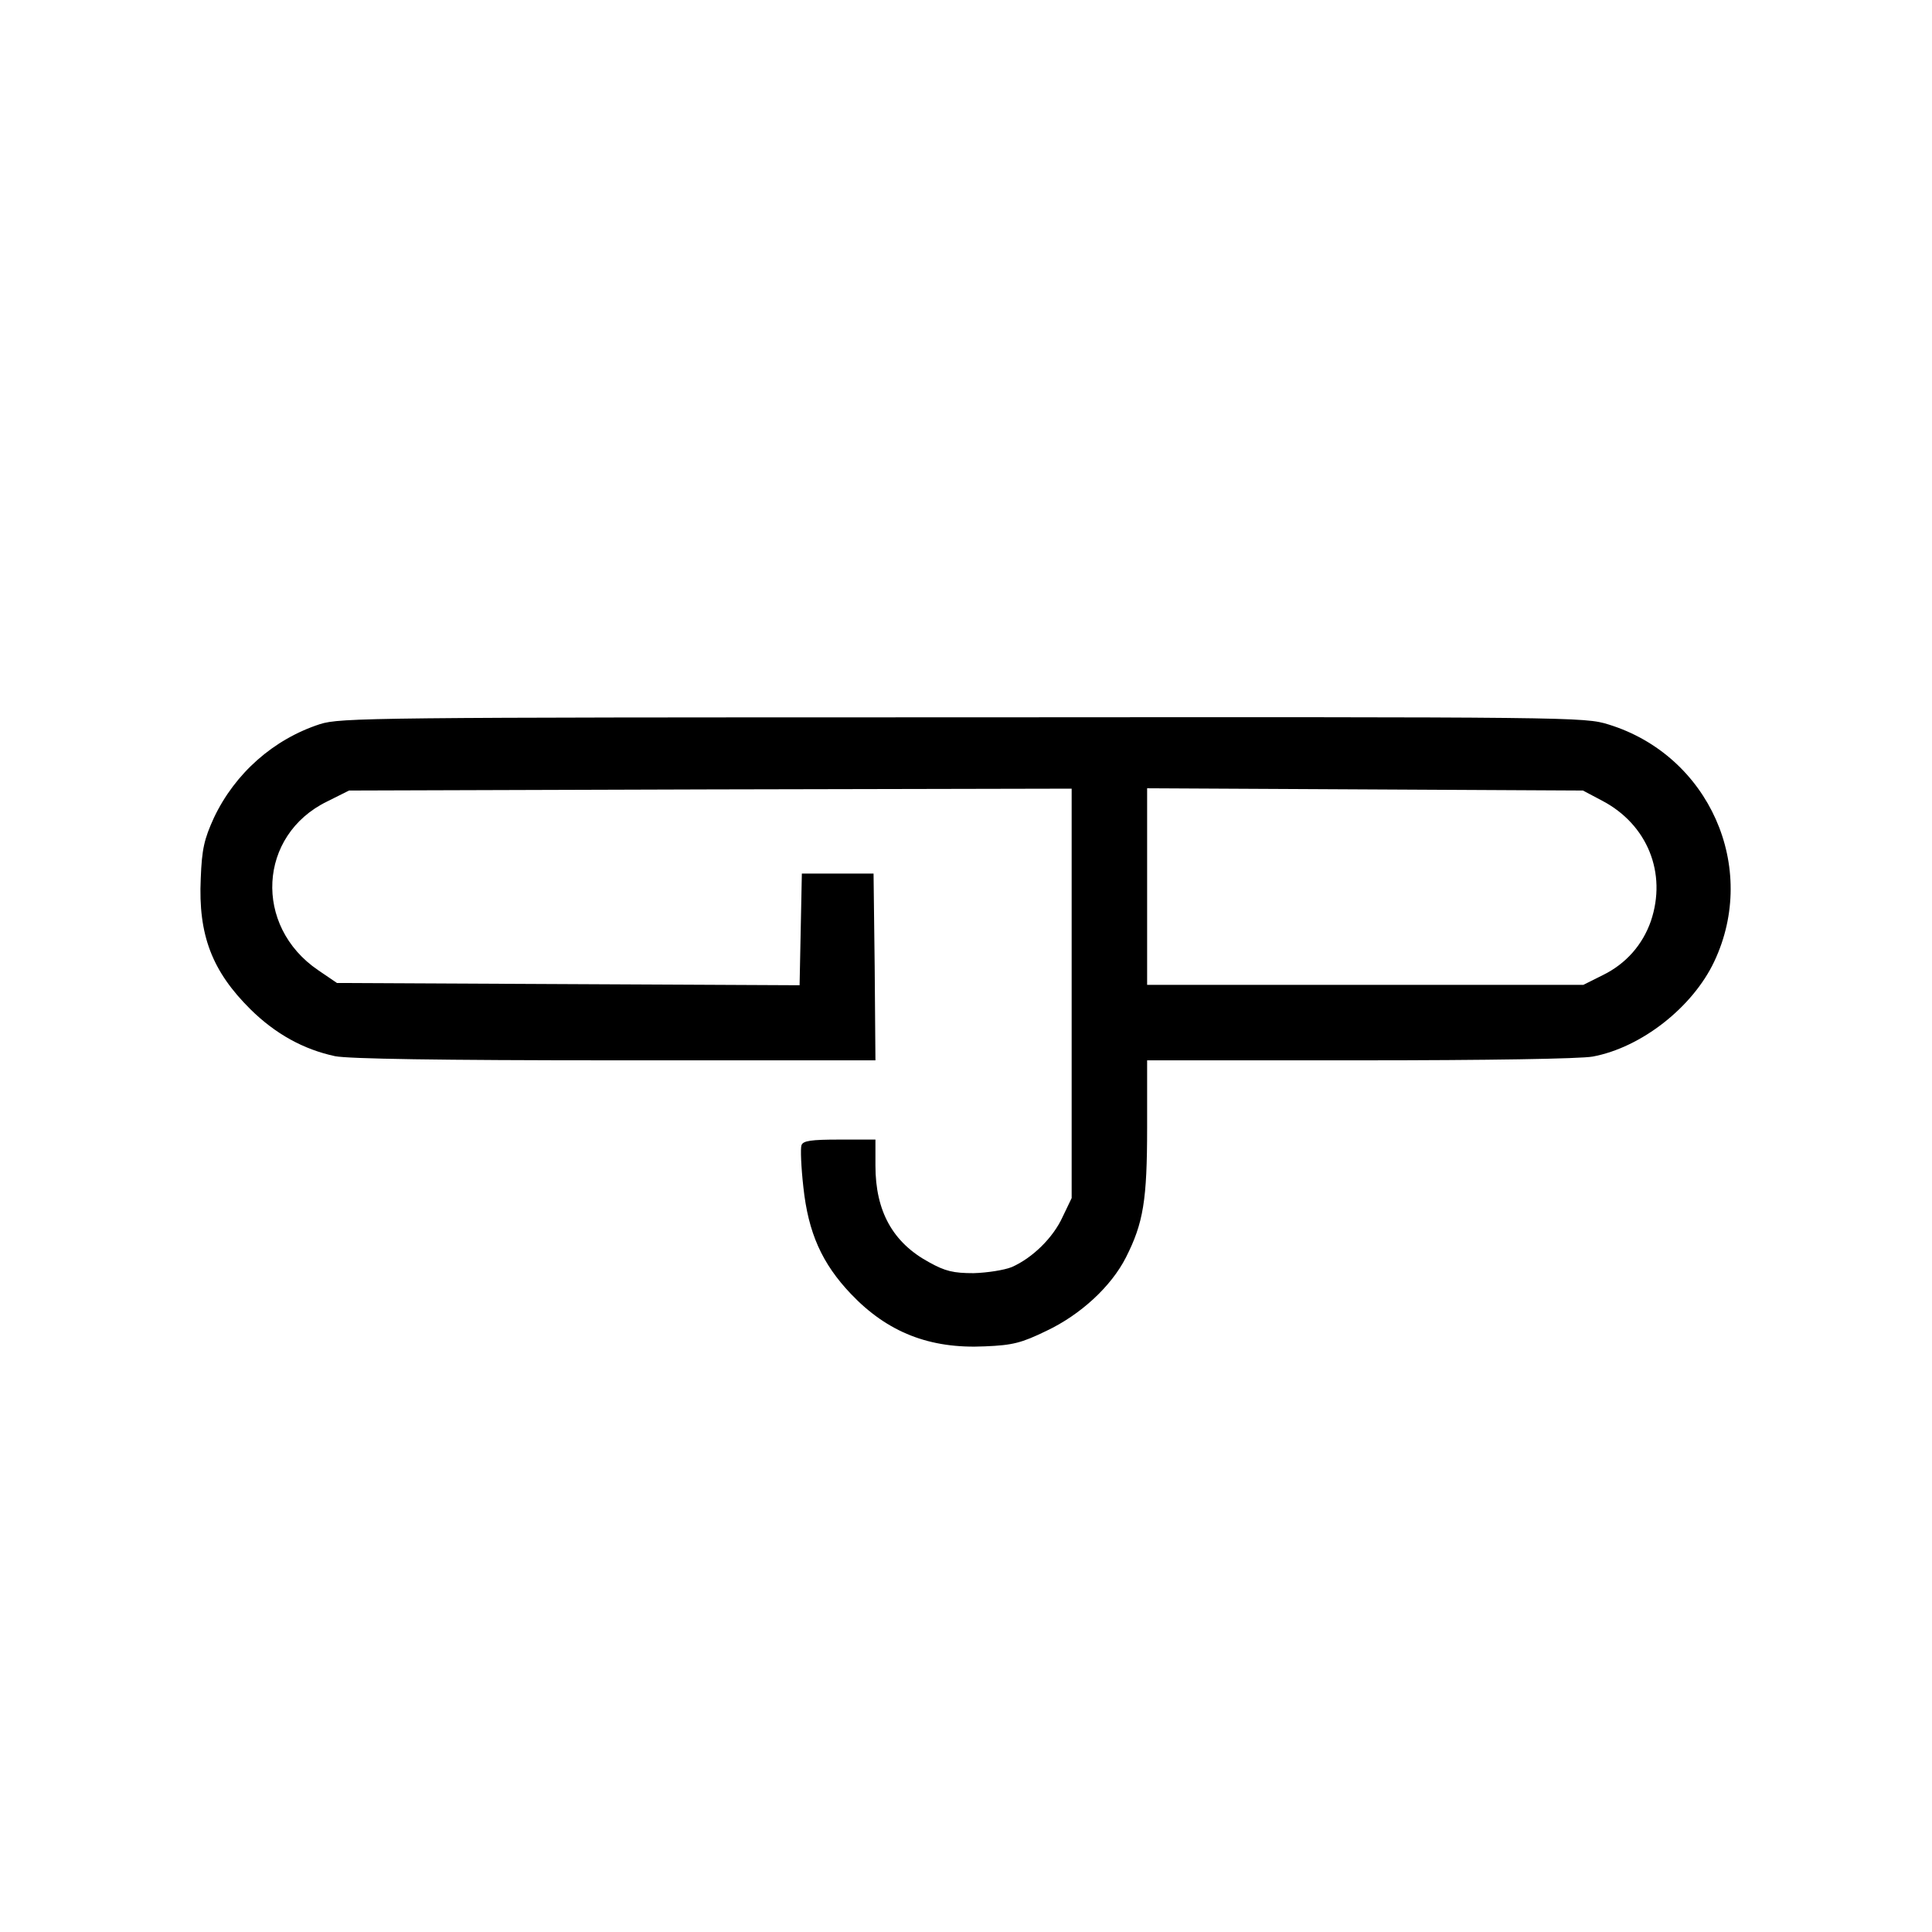<?xml version="1.0" standalone="no"?>
<!DOCTYPE svg PUBLIC "-//W3C//DTD SVG 20010904//EN"
 "http://www.w3.org/TR/2001/REC-SVG-20010904/DTD/svg10.dtd">
<svg version="1.0" xmlns="http://www.w3.org/2000/svg"
 width="512pt" height="512pt" viewBox="0 0 512 512"
 preserveAspectRatio="xMidYMid meet">
<g transform="translate(0,512) scale(0.1,-0.1)"
fill="#000000" stroke="none">
<path d="M848 3201 c-123 -40 -225 -130 -281 -248 -26 -57 -32 -83 -35 -161
-7 -150 30 -246 132 -347 66 -65 140 -106 224 -124 36 -7 273 -11 743 -11
l689 0 -2 248 -3 247 -95 0 -95 0 -3 -148 -3 -148 -613 3 -613 3 -50 34 c-172
117 -159 358 24 447 l58 29 958 3 957 2 0 -542 0 -543 -24 -50 c-25 -55 -80
-109 -135 -133 -20 -8 -65 -15 -101 -16 -53 0 -75 5 -118 29 -96 52 -142 135
-142 256 l0 69 -95 0 c-75 0 -97 -3 -101 -15 -3 -8 -1 -58 5 -111 13 -121 49
-202 126 -283 97 -102 209 -146 355 -139 74 3 97 9 163 41 91 43 172 118 211
195 46 91 56 151 56 344 l0 178 564 0 c335 0 585 4 617 10 129 24 265 131 322
252 118 250 -14 546 -280 628 -64 20 -90 20 -1712 19 -1564 0 -1649 -1 -1703
-18z m3398 -203 c120 -63 172 -192 129 -319 -22 -63 -66 -113 -127 -143 l-52
-26 -578 0 -578 0 0 260 0 261 578 -3 577 -3 51 -27z"/>
</g>
</svg>
